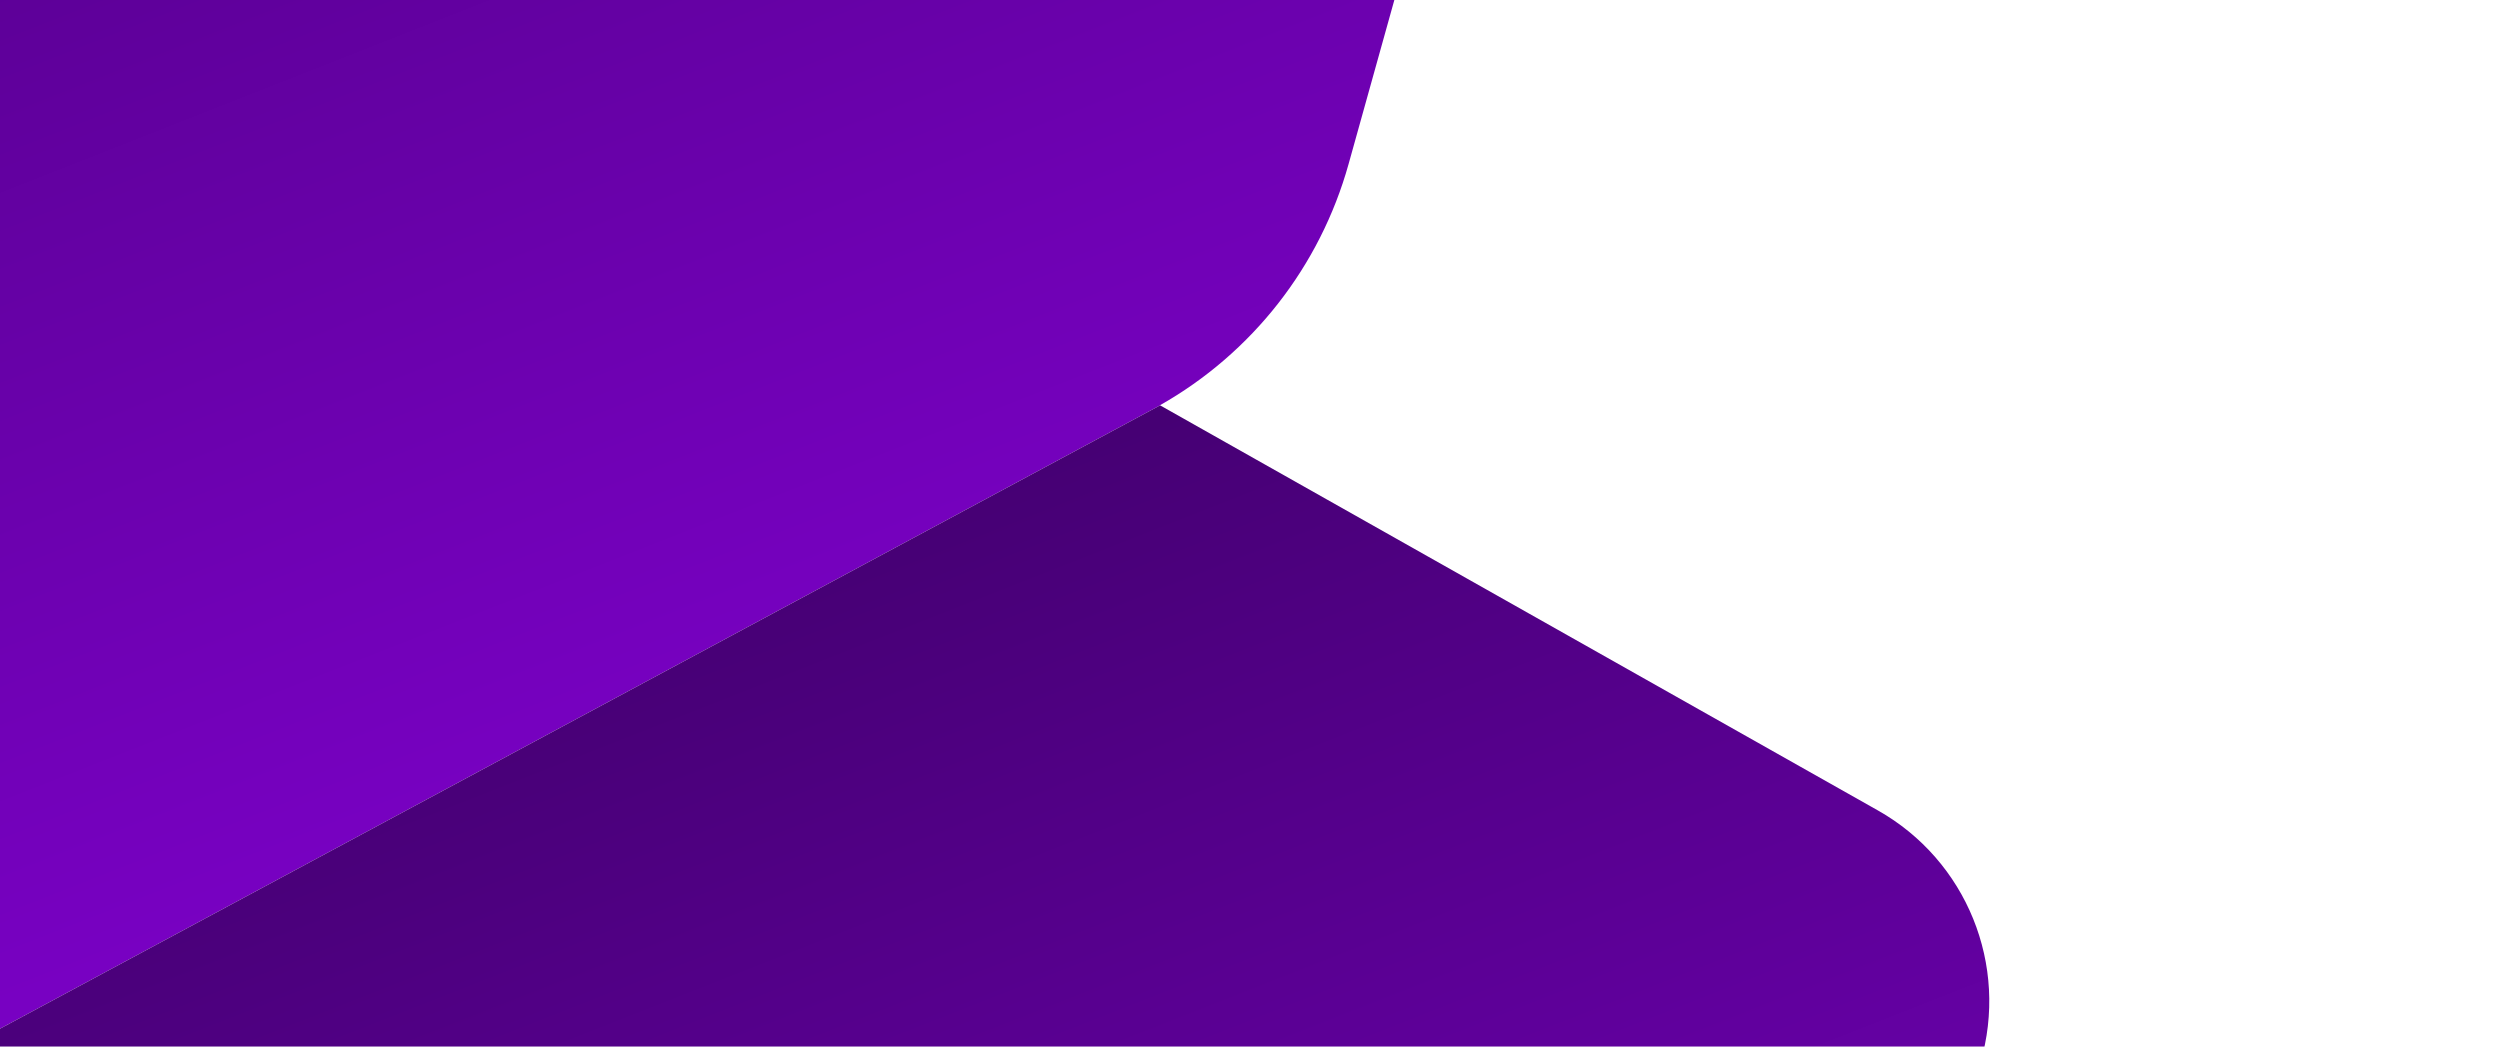 <svg width="172" height="72" viewBox="0 0 172 72" fill="none" xmlns="http://www.w3.org/2000/svg">
<g clip-path="url(#clip0_989_66593)">
<path fill-rule="evenodd" clip-rule="evenodd" d="M58.702 -79.639L99.624 -57.505C105.899 -54.109 108.993 -46.827 107.076 -39.952L92.781 11.291C90.82 18.32 86.156 24.287 79.803 27.883L79.813 27.889L-48.855 97.025C-52.733 99.109 -52.833 104.411 -49.506 106.778C-55.85 103.078 -58.761 95.243 -56.087 88.172L-3.842 -49.887C-2.526 -53.363 0.013 -56.243 3.296 -57.983L44.268 -79.699C48.785 -82.093 54.201 -82.069 58.698 -79.637L58.702 -79.639Z" fill="url(#paint0_linear_989_66593)"/>
<path fill-rule="evenodd" clip-rule="evenodd" d="M79.815 27.888L129.198 55.757C135.303 59.203 138.227 66.403 136.249 73.13L121.886 122.018C120.749 125.891 118.104 129.147 114.547 131.053L76.305 151.552C72.378 153.658 67.718 153.917 63.581 152.258L-48.264 107.451C-52.806 105.633 -53.16 99.338 -48.848 97.022L79.815 27.888Z" fill="url(#paint1_linear_989_66593)"/>
</g>
<defs>
<linearGradient id="paint0_linear_989_66593" x1="42.64" y1="71.025" x2="-8.204" y2="-58.038" gradientUnits="userSpaceOnUse">
<stop stop-color="#7F01CD"/>
<stop offset="1" stop-color="#460074"/>
</linearGradient>
<linearGradient id="paint1_linear_989_66593" x1="69.357" y1="154.846" x2="27.772" y2="49.285" gradientUnits="userSpaceOnUse">
<stop stop-color="#7F01CD"/>
<stop offset="1" stop-color="#460074"/>
</linearGradient>
<clipPath id="clip0_989_66593">
<rect width="227.097" height="206.279" fill="white" transform="matrix(-0.367 -0.93 -0.93 0.367 171.164 114.293)"/>
</clipPath>
</defs>
</svg>
